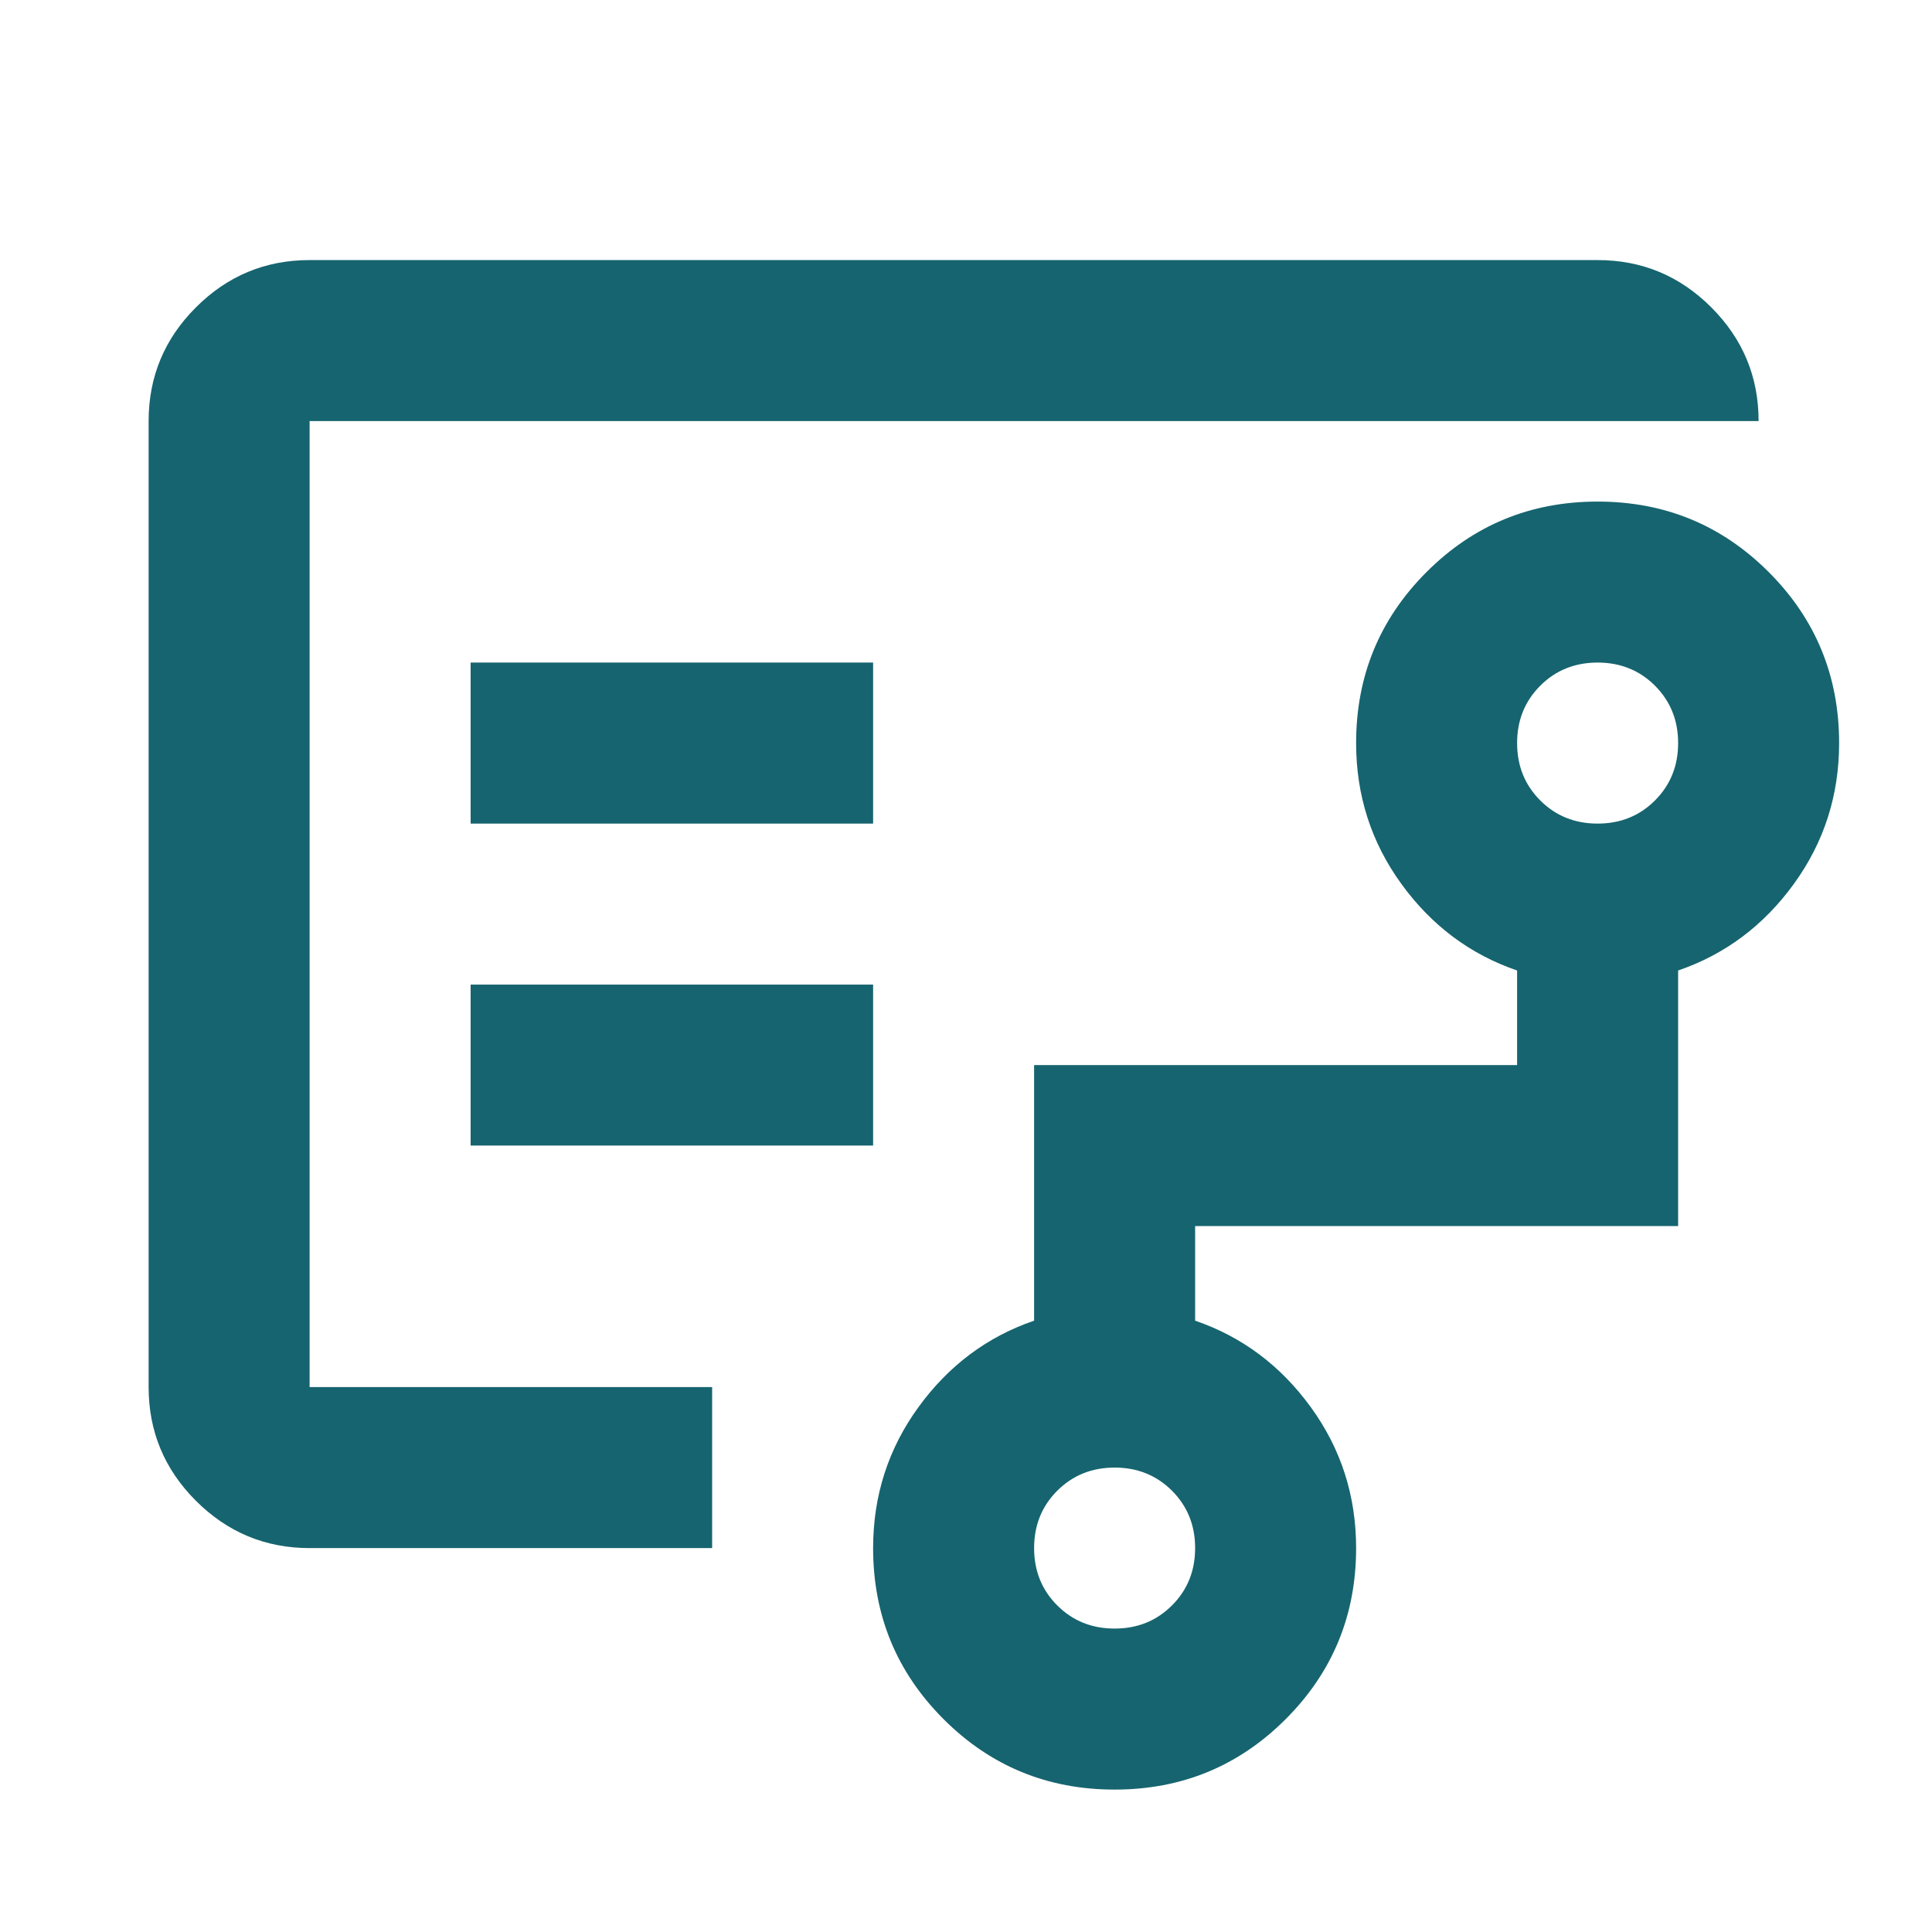 <svg width="52" height="52" viewBox="0 0 52 52" fill="none" xmlns="http://www.w3.org/2000/svg">
<g id="flowsheet_24dp_52A6BE_FILL0_wght400_GRAD0_opsz24 1">
<path id="Vector" d="M8.333 24.333V37.333V11.333V24.333ZM30 43.833C30.614 43.833 31.128 43.626 31.544 43.21C31.959 42.795 32.167 42.281 32.167 41.667C32.167 41.053 31.959 40.538 31.544 40.123C31.128 39.708 30.614 39.5 30 39.5C29.386 39.5 28.872 39.708 28.456 40.123C28.041 40.538 27.833 41.053 27.833 41.667C27.833 42.281 28.041 42.795 28.456 43.21C28.872 43.626 29.386 43.833 30 43.833ZM43 22.167C43.614 22.167 44.129 21.959 44.544 21.544C44.959 21.128 45.167 20.614 45.167 20C45.167 19.386 44.959 18.872 44.544 18.456C44.129 18.041 43.614 17.833 43 17.833C42.386 17.833 41.871 18.041 41.456 18.456C41.041 18.872 40.833 19.386 40.833 20C40.833 20.614 41.041 21.128 41.456 21.544C41.871 21.959 42.386 22.167 43 22.167ZM12.667 22.167H23.5V17.833H12.667V22.167ZM12.667 30.833H23.5V26.5H12.667V30.833ZM8.333 41.667C7.142 41.667 6.122 41.242 5.273 40.394C4.424 39.545 4 38.525 4 37.333V11.333C4 10.142 4.424 9.122 5.273 8.273C6.122 7.424 7.142 7 8.333 7H43C44.192 7 45.212 7.424 46.06 8.273C46.909 9.122 47.333 10.142 47.333 11.333H8.333V37.333H19.167V41.667H8.333ZM30 48.167C28.194 48.167 26.66 47.535 25.396 46.271C24.132 45.007 23.5 43.472 23.5 41.667C23.5 40.258 23.906 38.994 24.719 37.875C25.531 36.756 26.569 35.979 27.833 35.546V28.667H40.833V26.121C39.569 25.688 38.531 24.911 37.719 23.792C36.906 22.672 36.5 21.408 36.5 20C36.5 18.194 37.132 16.66 38.396 15.396C39.66 14.132 41.194 13.5 43 13.5C44.806 13.5 46.34 14.132 47.604 15.396C48.868 16.66 49.5 18.194 49.5 20C49.5 21.408 49.094 22.672 48.281 23.792C47.469 24.911 46.431 25.688 45.167 26.121V33H32.167V35.546C33.431 35.979 34.469 36.756 35.281 37.875C36.094 38.994 36.5 40.258 36.5 41.667C36.5 43.472 35.868 45.007 34.604 46.271C33.34 47.535 31.806 48.167 30 48.167Z" fill="#16646F"/>
</g>
</svg>
